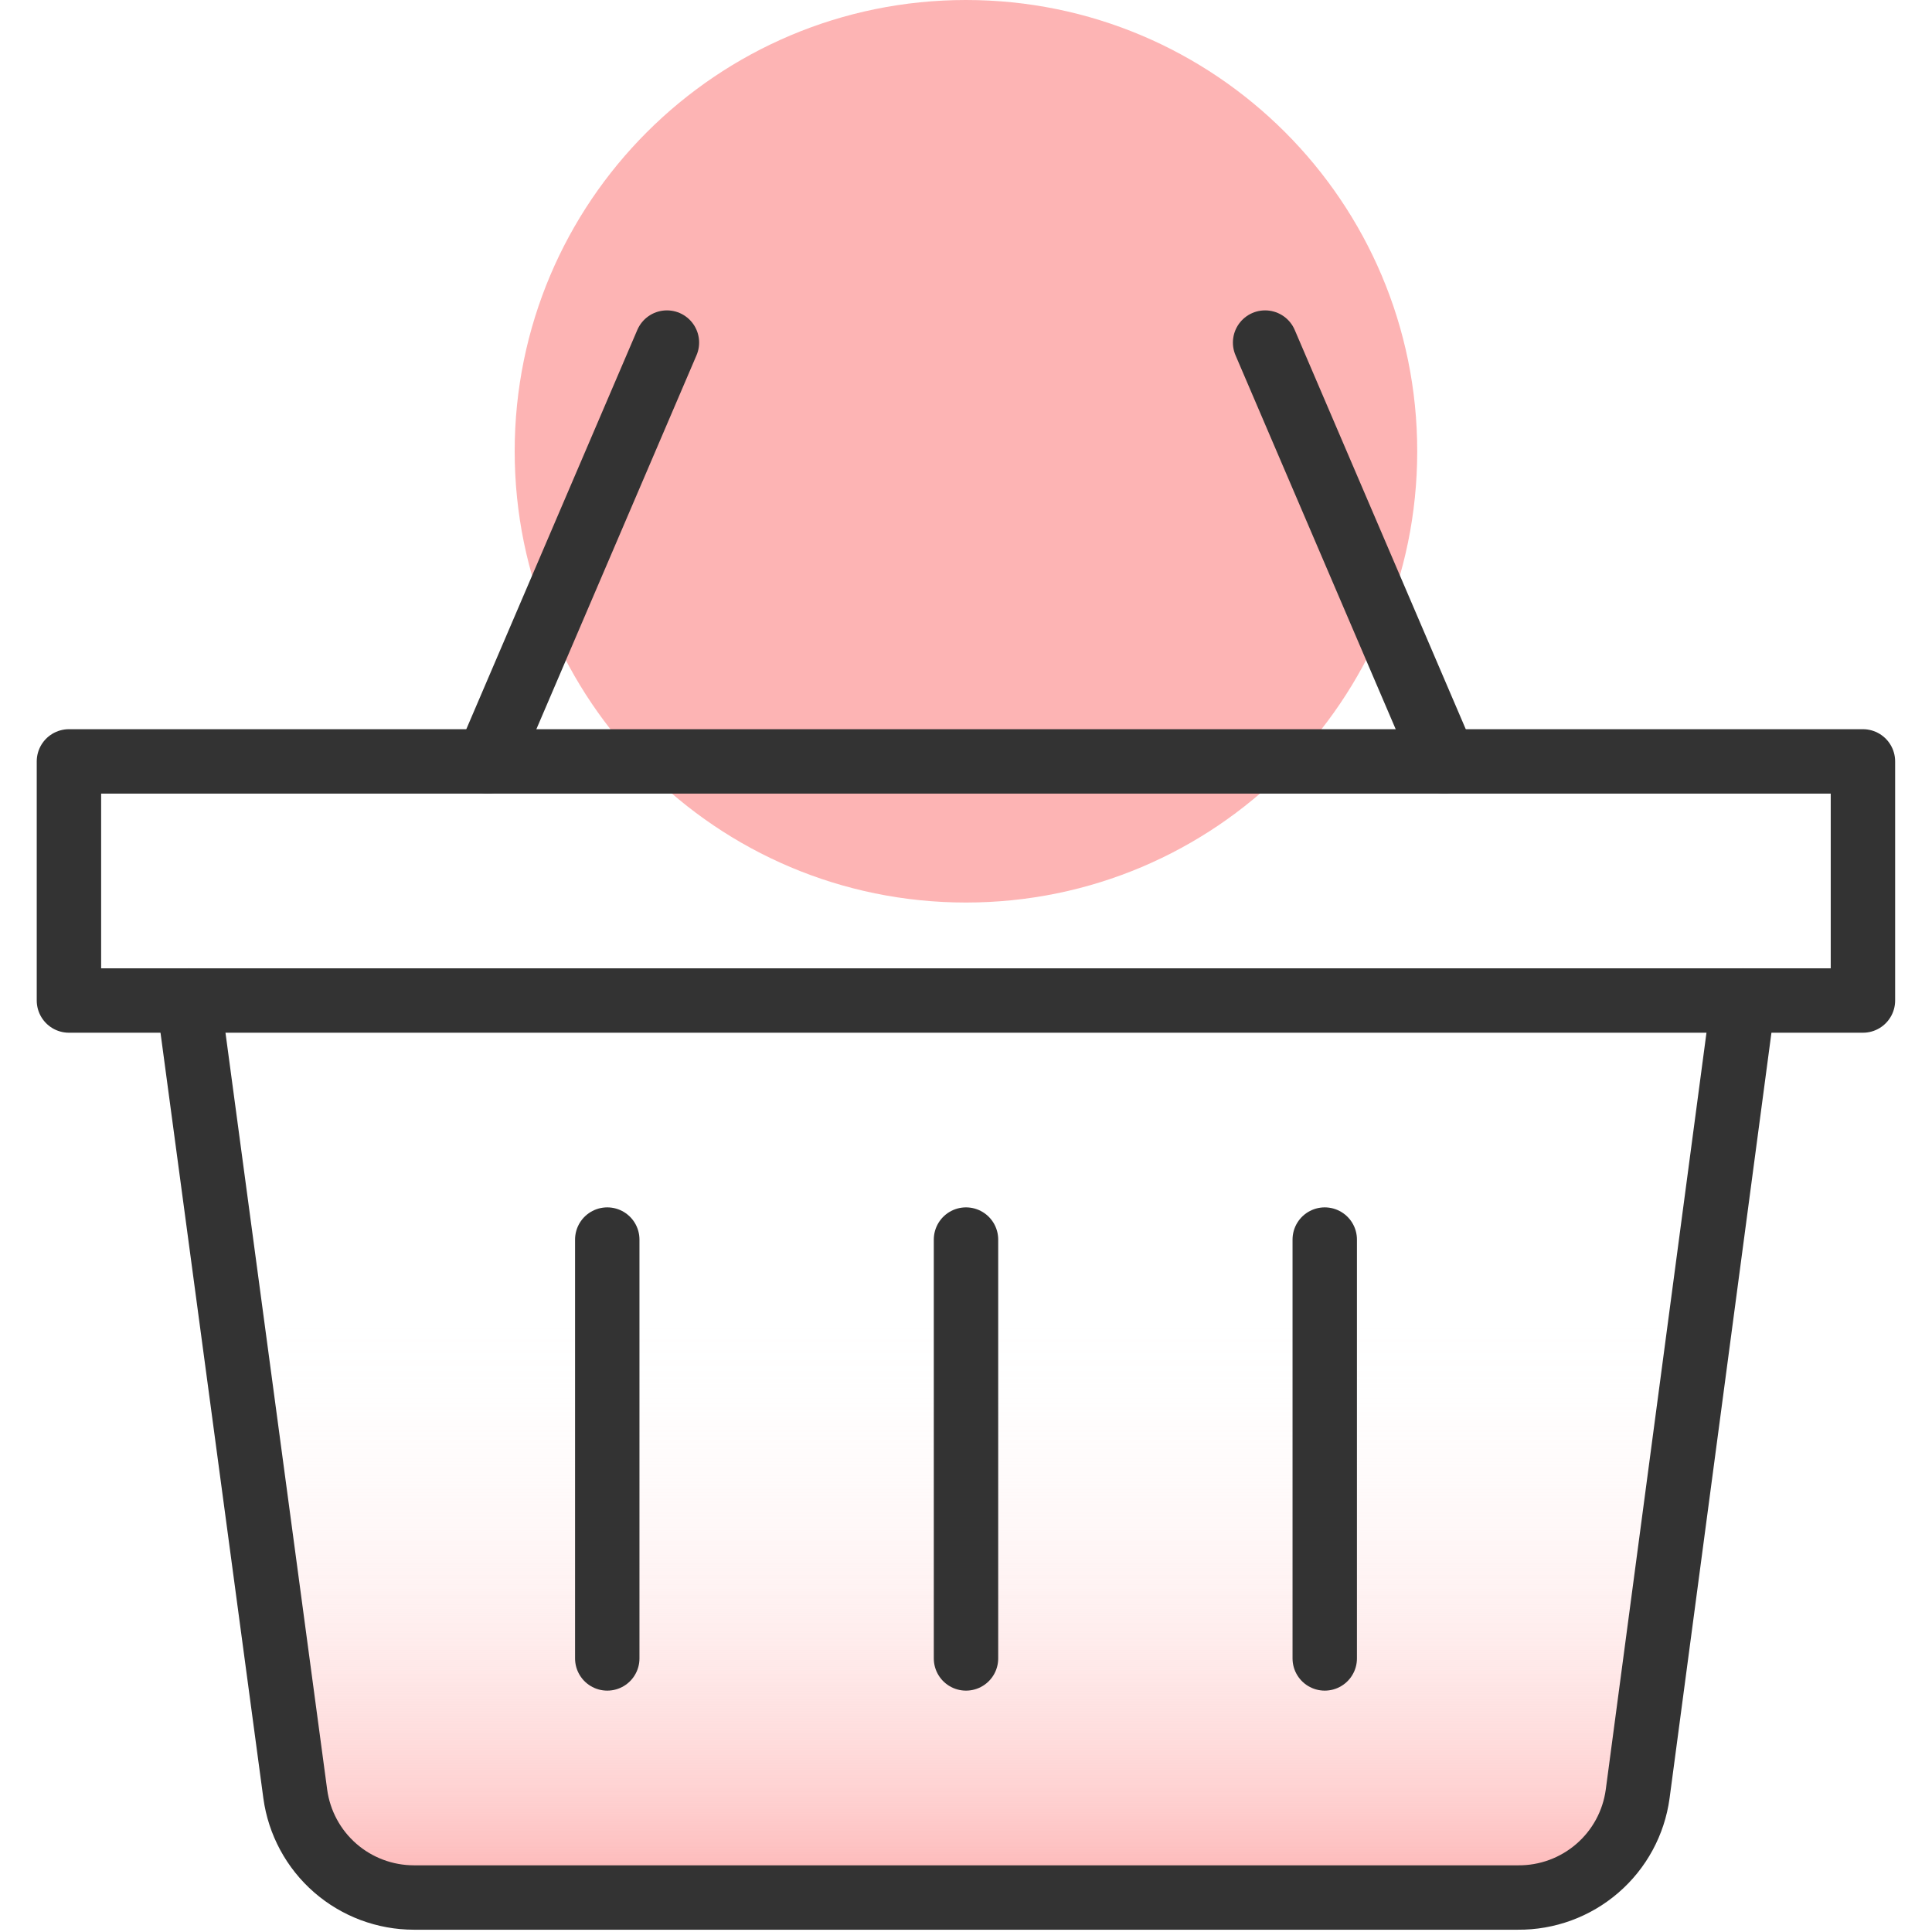 <svg width="60" height="60" viewBox="0 0 60 60" fill="none" xmlns="http://www.w3.org/2000/svg">
<path d="M29.999 28.029C37.739 28.029 44.013 21.754 44.013 14.014C44.013 6.274 37.739 0 29.999 0C22.259 0 15.984 6.274 15.984 14.014C15.984 21.754 22.259 28.029 29.999 28.029Z" fill="#FDB4B4"/>
<path d="M54.138 31.071L50.859 55.714C50.737 56.611 50.292 57.432 49.607 58.023C48.923 58.615 48.046 58.937 47.142 58.929H12.856C11.957 58.929 11.088 58.604 10.41 58.013C9.732 57.422 9.292 56.605 9.17 55.714L5.859 31.071" fill="url(#paint0_linear_1278_56)"/>
<path d="M57.855 23.646H2.141V31.072H57.855V23.646Z" stroke="#333333" stroke-width="2" stroke-linecap="round" stroke-linejoin="round"/>
<path d="M54.138 31.071L50.859 55.714C50.737 56.611 50.292 57.432 49.607 58.023C48.923 58.615 48.046 58.937 47.142 58.929H12.856C11.957 58.929 11.088 58.604 10.41 58.013C9.732 57.422 9.292 56.605 9.17 55.714L5.859 31.071" stroke="#333333" stroke-width="2" stroke-linecap="round" stroke-linejoin="round"/>
<path d="M15.141 23.646L20.712 10.639" stroke="#333333" stroke-width="2" stroke-linecap="round" stroke-linejoin="round"/>
<path d="M44.861 23.646L39.289 10.639" stroke="#333333" stroke-width="2" stroke-linecap="round" stroke-linejoin="round"/>
<path d="M30 38.496V51.504" stroke="#333333" stroke-width="2" stroke-linecap="round" stroke-linejoin="round"/>
<path d="M18.859 38.496V51.504" stroke="#333333" stroke-width="2" stroke-linecap="round" stroke-linejoin="round"/>
<path d="M41.141 38.496V51.504" stroke="#333333" stroke-width="2" stroke-linecap="round" stroke-linejoin="round"/>
<defs>
<linearGradient id="paint0_linear_1278_56" x1="29.999" y1="58.929" x2="29.999" y2="31.071" gradientUnits="userSpaceOnUse">
<stop offset="0.01" stop-color="#FDB4B4"/>
<stop offset="0.11" stop-color="#FEC0C0" stop-opacity="0.74"/>
<stop offset="0.22" stop-color="#FEC9C9" stop-opacity="0.51"/>
<stop offset="0.32" stop-color="#FED2D2" stop-opacity="0.33"/>
<stop offset="0.41" stop-color="#FFD8D8" stop-opacity="0.19"/>
<stop offset="0.5" stop-color="#FFDCDC" stop-opacity="0.08"/>
<stop offset="0.58" stop-color="#FFDFDF" stop-opacity="0.02"/>
<stop offset="0.64" stop-color="#FFE0E0" stop-opacity="0"/>
</linearGradient>
</defs>
</svg>
